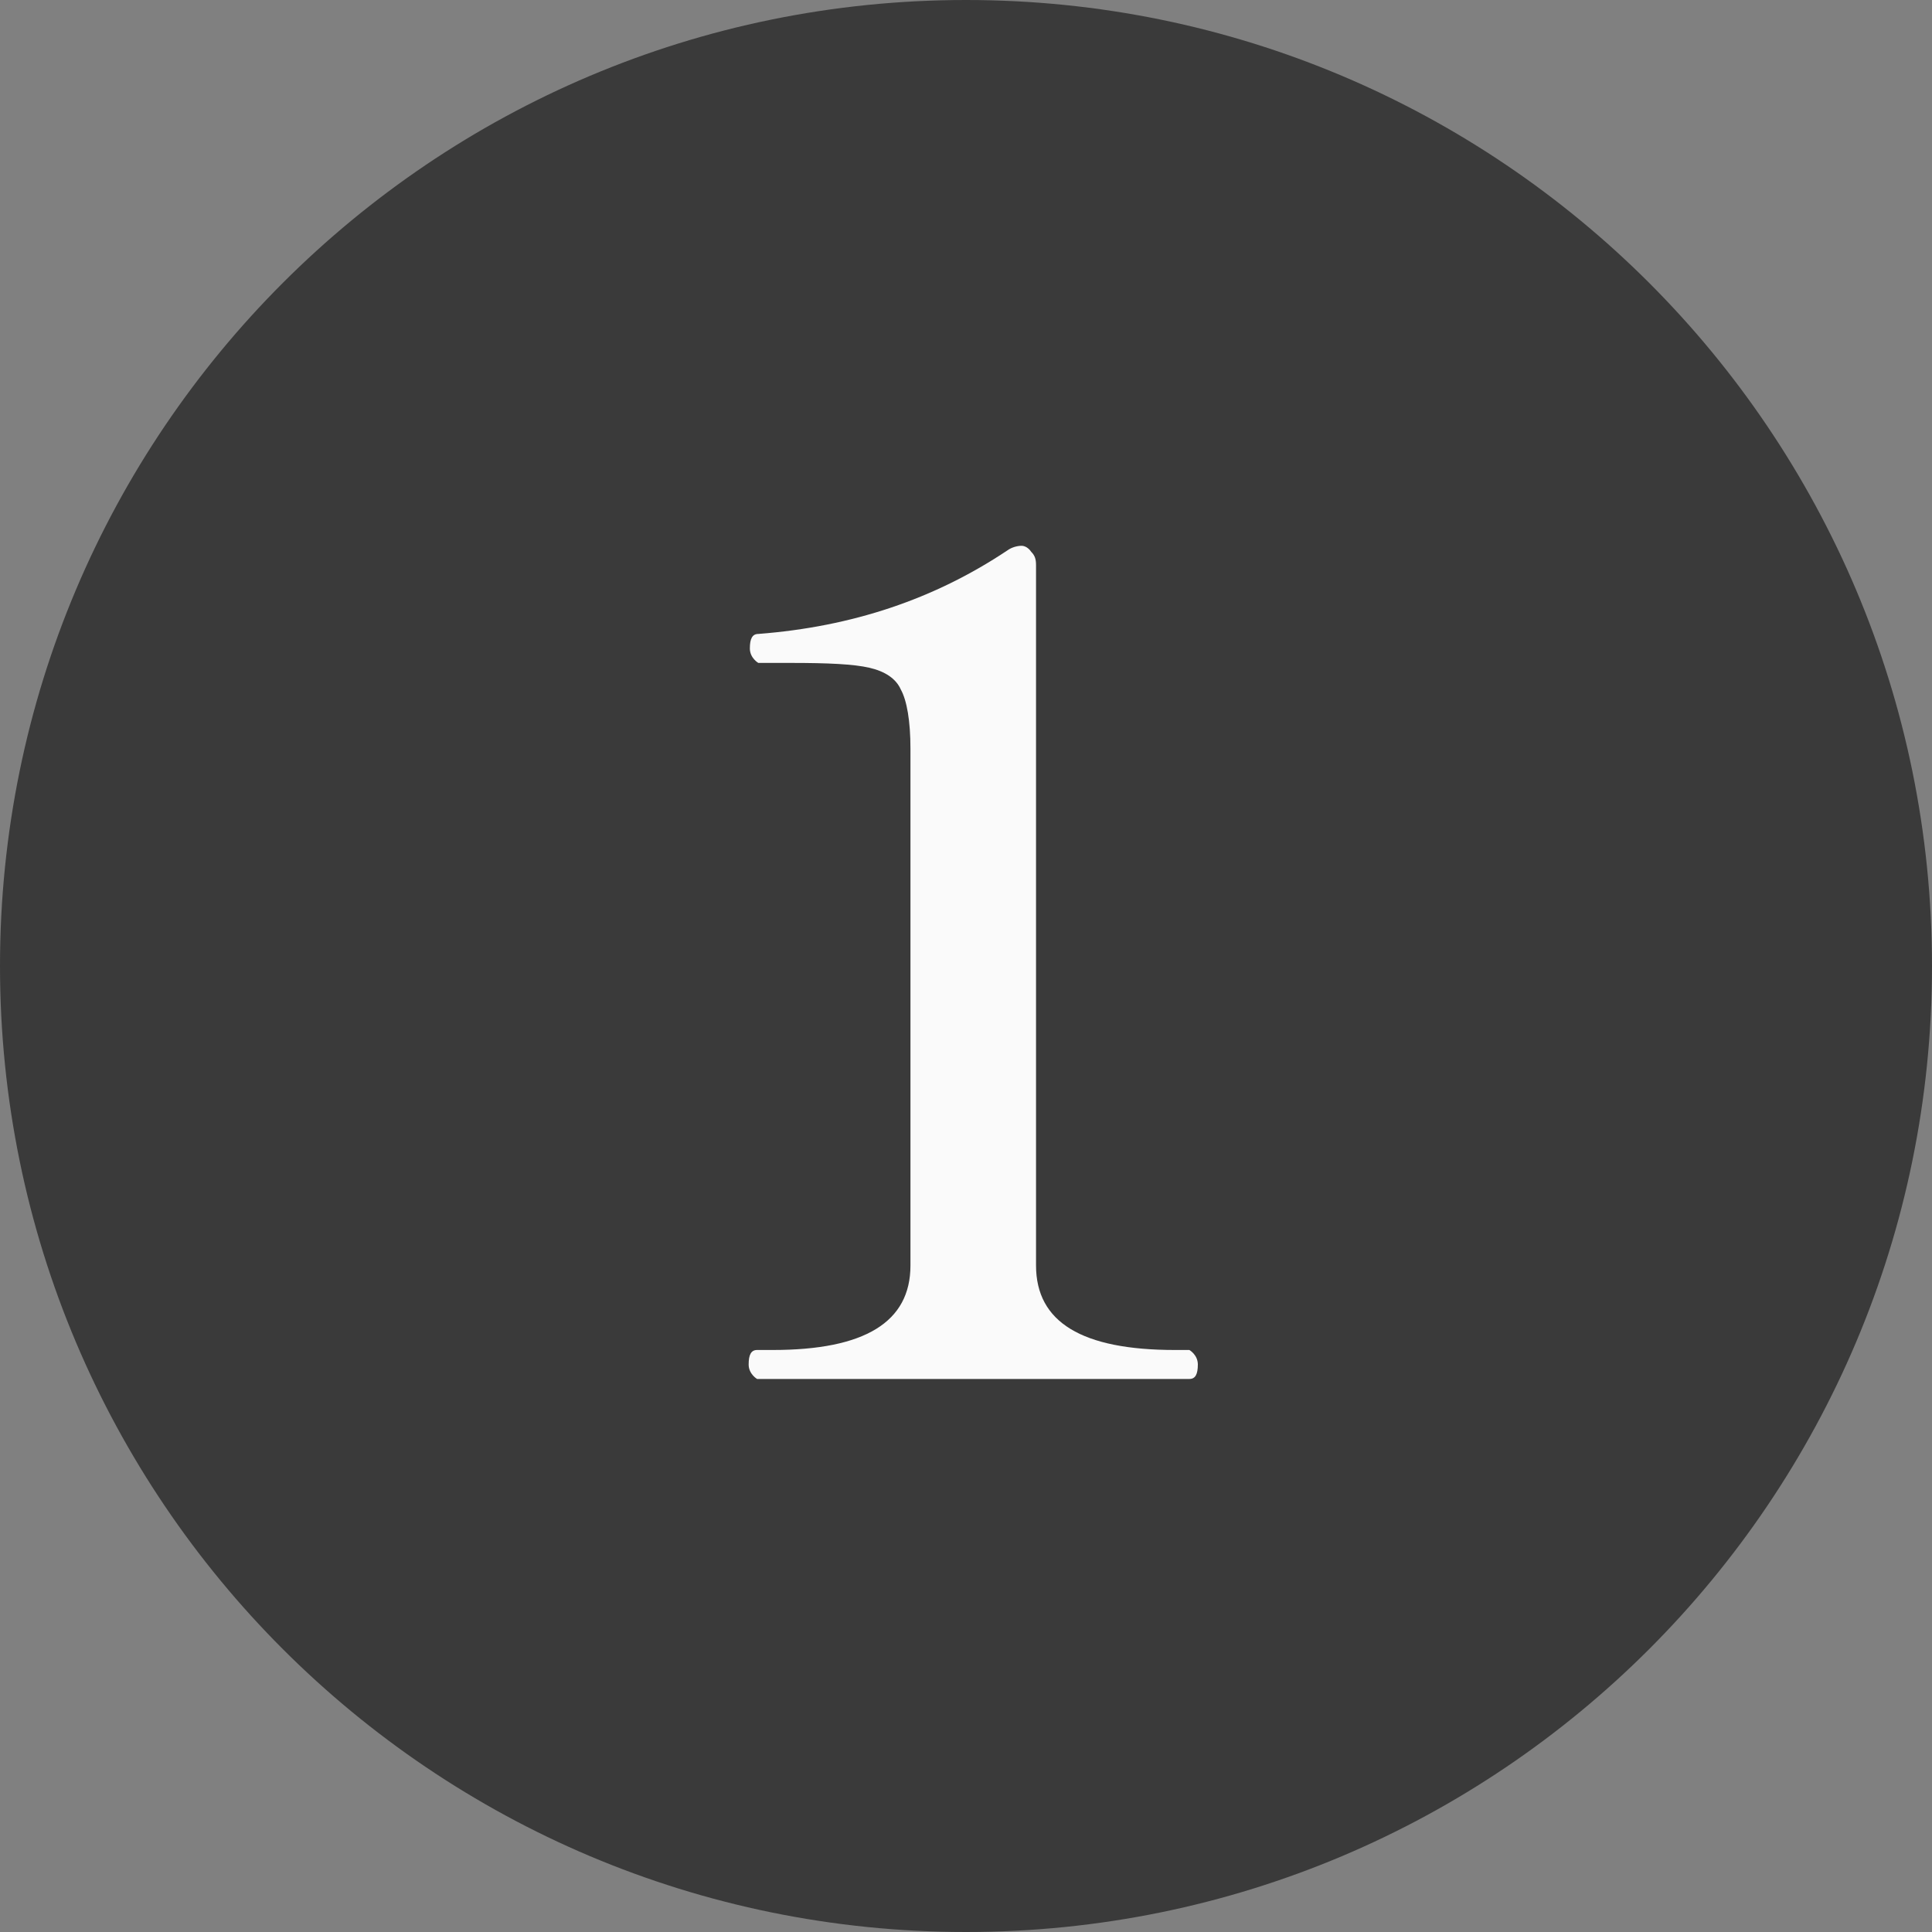 <?xml version="1.0" encoding="UTF-8"?><svg id="_レイヤー_2" data-name="レイヤー 2" xmlns="http://www.w3.org/2000/svg" viewBox="0 0 16 16"><rect x="0" y="0" width="16" height="16" fill="#808080" stroke="none"/><defs><style>.cls-1 {
        fill: #3a3a3a;
      }

      .cls-1, .cls-2 {
        stroke-width: 0px;
      }

      .cls-2 {
        fill: #fafafa;
      }</style></defs><g id="_レイヤー_1-2" data-name="レイヤー 1"><g id="icon_no1"><path class="cls-1" d="M8,16h0C3.58,16,0,12.42,0,8h0C0,3.58,3.58,0,8,0h0c4.42,0,8,3.58,8,8h0c0,4.42-3.58,8-8,8Z"/><path class="cls-2" d="M6.27,11.42s-.07-.04-.07-.12.02-.12.07-.12h.13c.76,0,1.14-.23,1.14-.7v-4.28c0-.23-.03-.4-.08-.49-.04-.09-.13-.15-.26-.18-.13-.03-.34-.04-.65-.04h-.27s-.07-.04-.07-.12.02-.12.07-.12c.78-.06,1.46-.29,2.06-.69.04-.03.09-.04.12-.04.03,0,.06.02.08.05.03.03.04.06.04.11v5.8c0,.47.38.7,1.15.7h.12s.07.04.07.12-.02.12-.07.12h-3.58Z"/></g></g></svg>